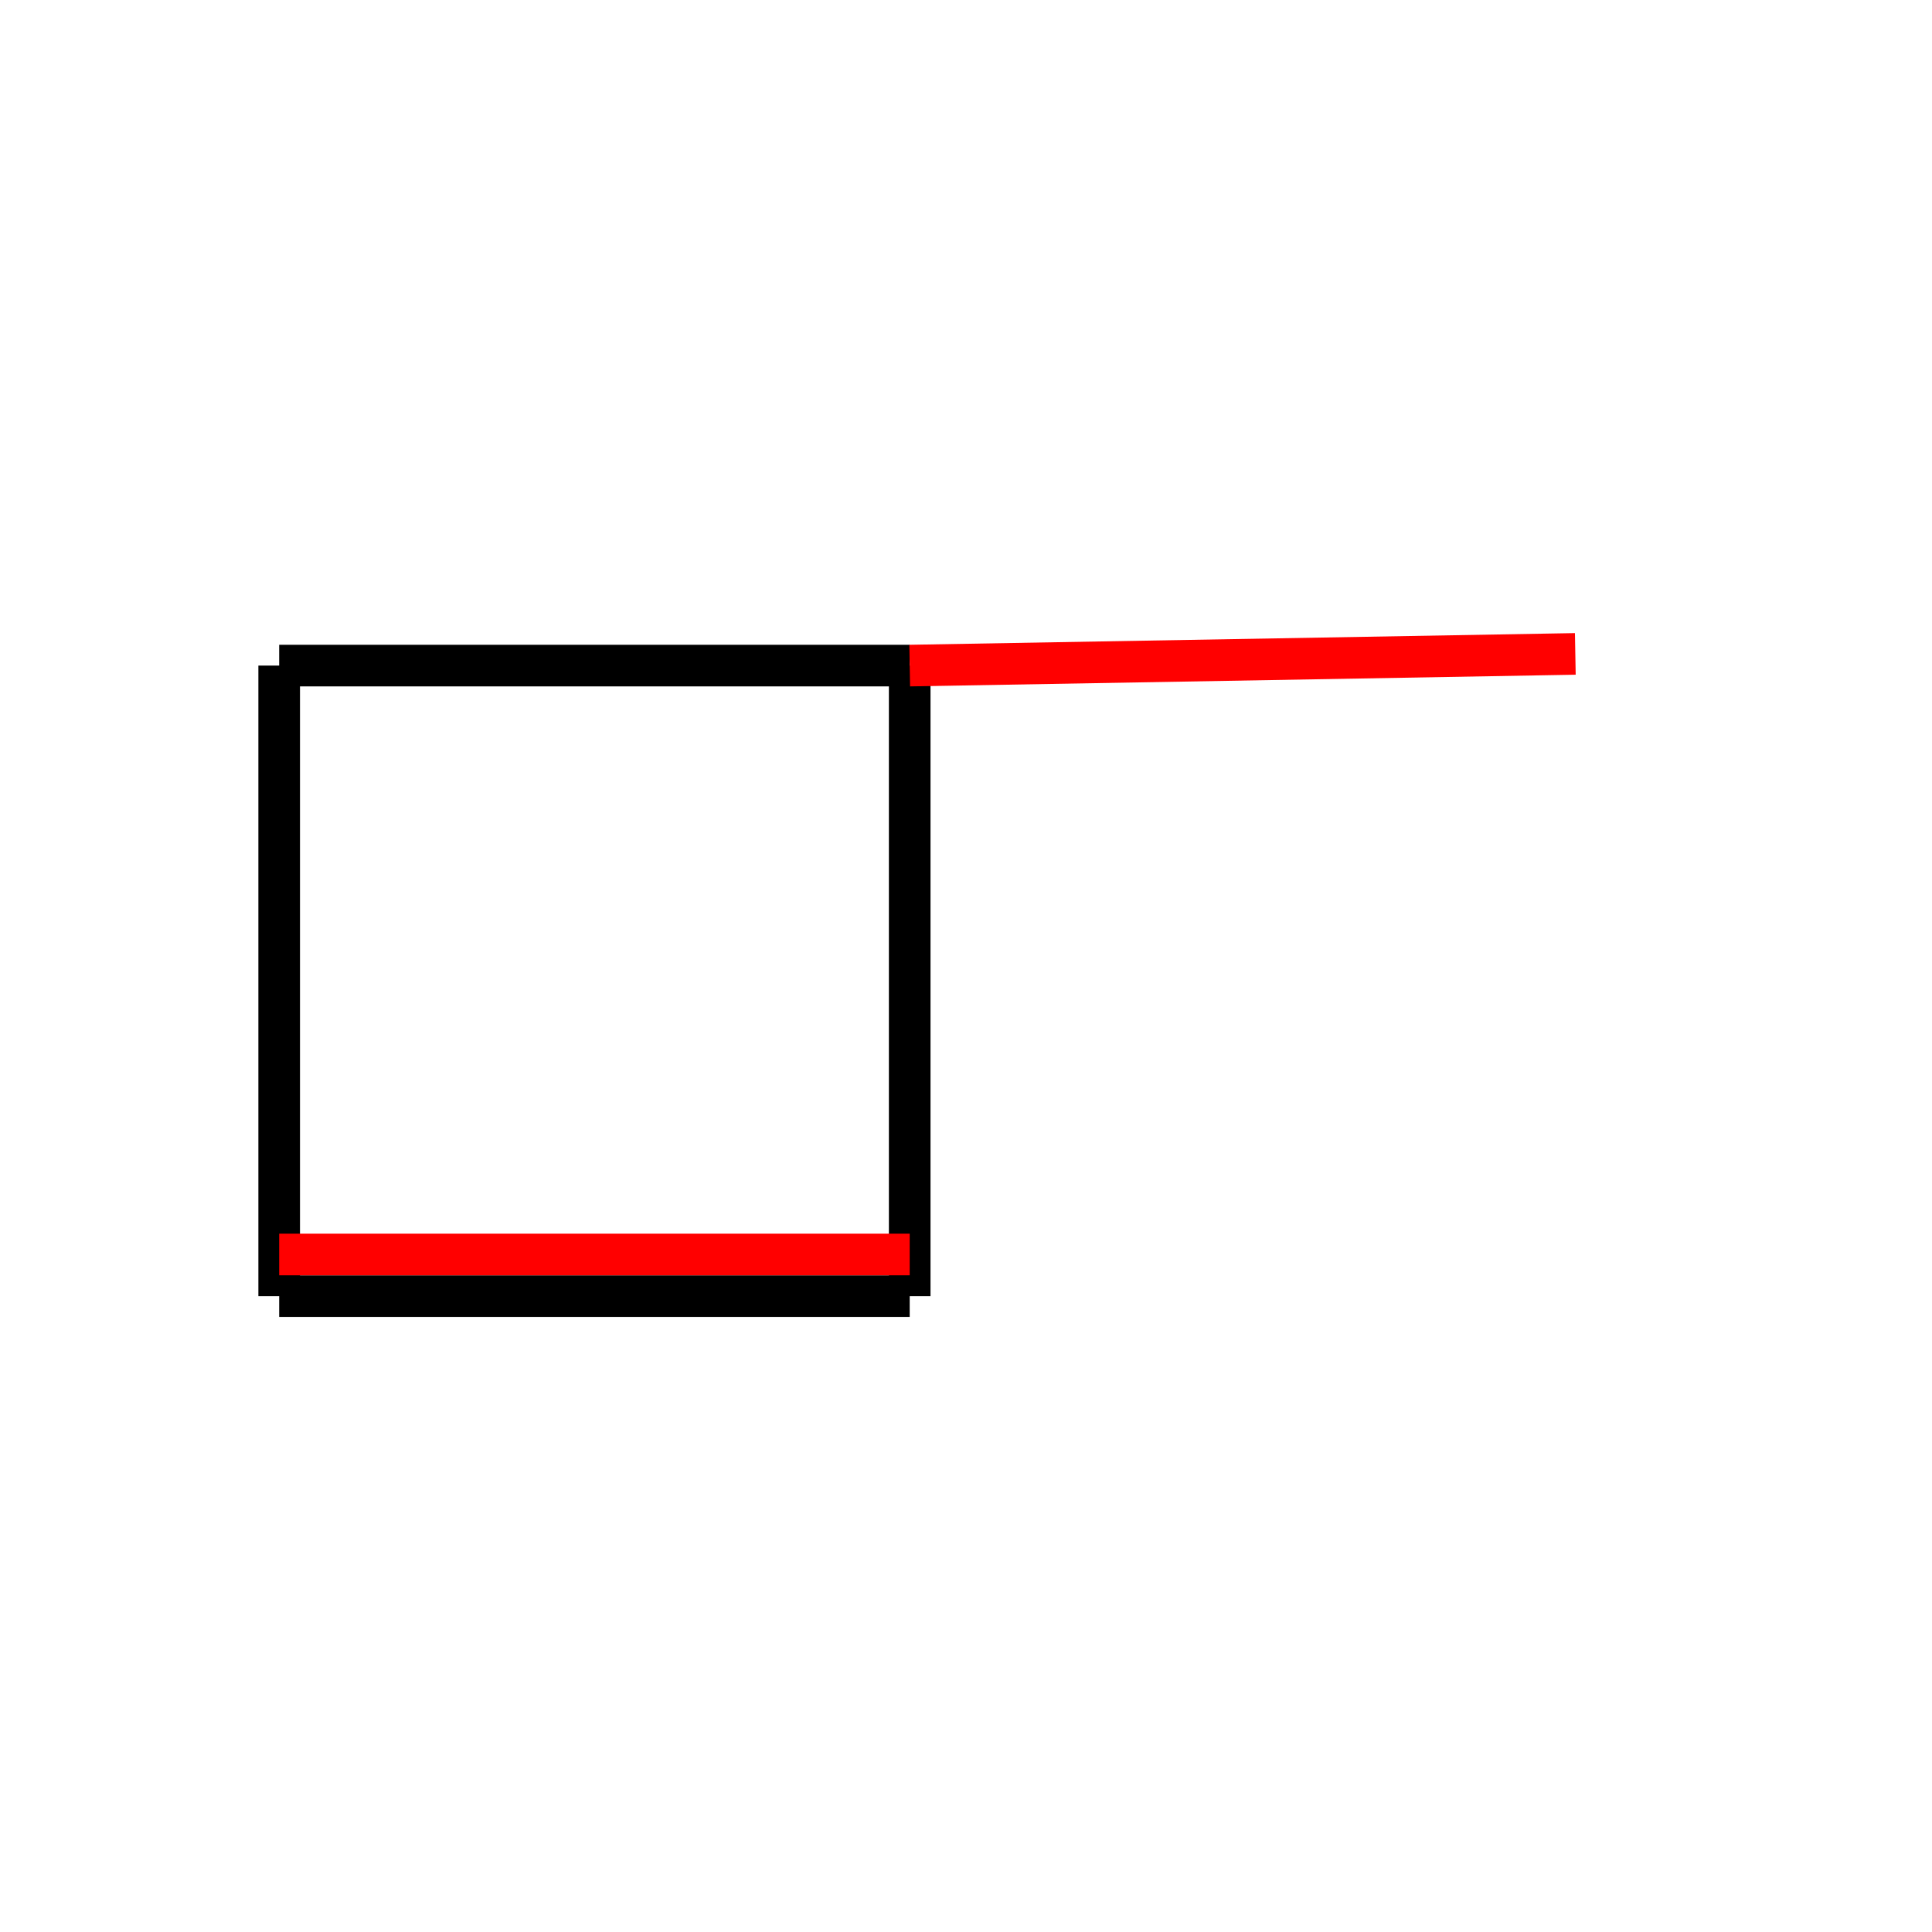 <svg xmlns="http://www.w3.org/2000/svg" viewBox="0 0 65 65" preserveAspectRatio="xMidYMid" > 
<style type="text/css"><![CDATA[ 
* { stroke: rgb(192,0,192); fill: none; stroke-width: 1.4; }
text { stroke: rgb(192,0,192); fill: rgb(192,0,192); text-anchor: middle; font-family: serif; font-size: 10pt; font-weight: lighter; stroke-width: 0.4; } 
]]></style> 

<defs>
  <clipPath id="fog">
    <rect x="0" y="0" width="65" height="65" />
  </clipPath>
</defs>

<g style="clip-path: url(#fog);" >

<line x1="9.393" y1="22.393" x2="30.606" y2="22.393" style="stroke: rgb(0,0,0);"/>
<line x1="30.606" y1="22.393" x2="30.606" y2="43.606" style="stroke: rgb(0,0,0);"/>
<line x1="30.606" y1="43.606" x2="9.393" y2="43.606" style="stroke: rgb(0,0,0);"/>
<line x1="9.393" y1="43.606" x2="9.393" y2="22.393" style="stroke: rgb(0,0,0);"/>
<line x1="30.606" y1="22.393" x2="53" y2="22" style="stroke: rgb(255,0,0);"/>
<line x1="30.606" y1="42.206" x2="9.393" y2="42.206" style="stroke: rgb(255,0,0);"/>

</g>
</svg>
